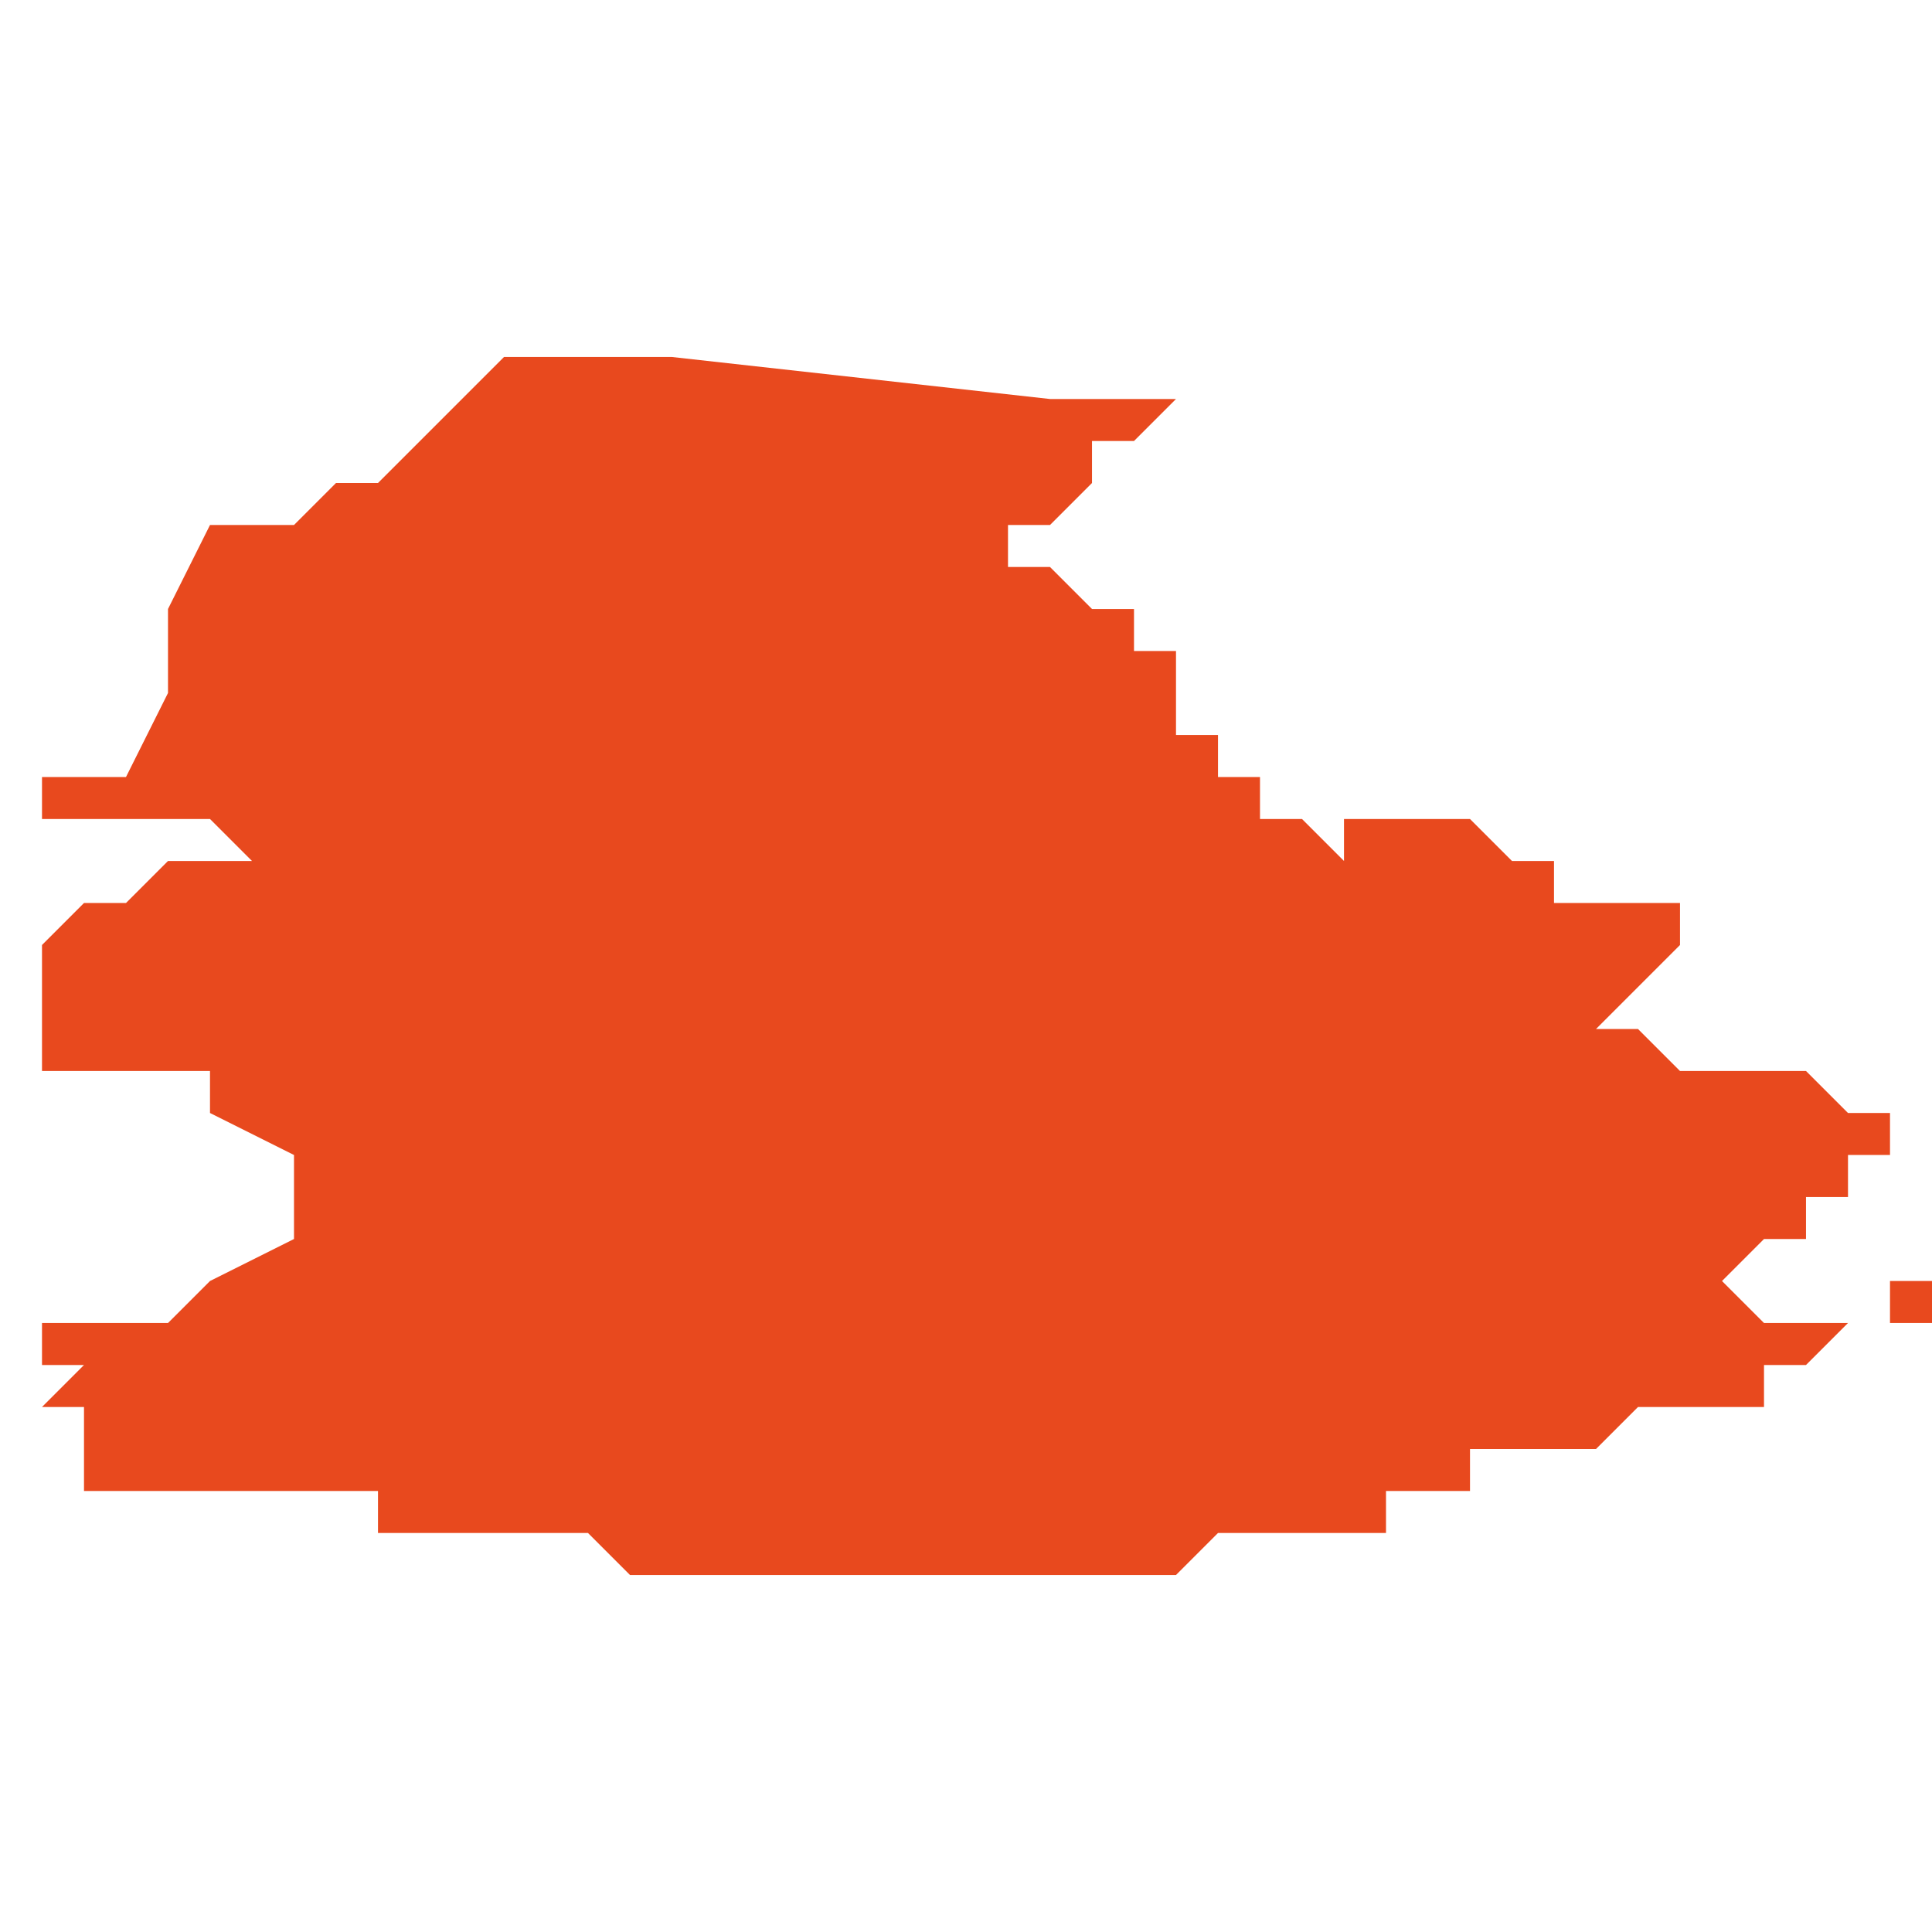 <svg xmlns="http://www.w3.org/2000/svg" xmlns:xlink="http://www.w3.org/1999/xlink" height="300" width="300" viewBox="5.969 -51.86 0.046 0.029"><path d="M 5.995 -51.854 L 5.994 -51.855 5.994 -51.855 5.994 -51.855 5.994 -51.855 5.993 -51.855 5.993 -51.856 5.993 -51.856 5.993 -51.856 5.993 -51.856 5.994 -51.856 5.995 -51.857 5.995 -51.857 5.995 -51.857 5.995 -51.858 5.996 -51.858 5.996 -51.858 5.996 -51.858 5.997 -51.859 5.997 -51.859 5.997 -51.859 5.997 -51.859 5.997 -51.859 5.997 -51.859 5.997 -51.859 5.997 -51.859 5.996 -51.859 5.996 -51.859 5.994 -51.859 5.985 -51.86 5.985 -51.86 5.985 -51.86 5.984 -51.86 5.982 -51.86 5.981 -51.86 5.981 -51.86 5.98 -51.859 5.979 -51.858 5.978 -51.857 5.977 -51.857 5.977 -51.857 5.976 -51.856 5.976 -51.856 5.974 -51.856 5.974 -51.856 5.973 -51.854 5.973 -51.854 5.973 -51.852 5.973 -51.852 5.972 -51.85 5.972 -51.85 5.972 -51.85 5.972 -51.85 5.972 -51.85 5.971 -51.85 5.971 -51.85 5.971 -51.85 5.971 -51.85 5.97 -51.85 5.97 -51.85 5.97 -51.85 5.97 -51.85 5.97 -51.85 5.969 -51.85 5.969 -51.85 5.969 -51.85 5.969 -51.85 5.969 -51.85 5.969 -51.85 5.969 -51.85 5.969 -51.85 5.969 -51.85 5.97 -51.85 5.97 -51.849 5.971 -51.849 5.971 -51.849 5.972 -51.849 5.972 -51.849 5.973 -51.849 5.973 -51.849 5.974 -51.849 5.975 -51.848 5.974 -51.848 5.974 -51.848 5.973 -51.848 5.972 -51.847 5.971 -51.847 5.97 -51.846 5.97 -51.846 5.97 -51.846 5.97 -51.846 5.97 -51.846 5.97 -51.846 5.97 -51.846 5.97 -51.846 5.97 -51.845 5.97 -51.845 5.97 -51.845 5.97 -51.845 5.97 -51.843 5.971 -51.843 5.971 -51.843 5.972 -51.843 5.973 -51.843 5.973 -51.843 5.973 -51.843 5.974 -51.843 5.974 -51.843 5.974 -51.843 5.974 -51.843 5.974 -51.843 5.974 -51.843 5.974 -51.843 5.974 -51.843 5.974 -51.843 5.974 -51.842 5.974 -51.842 5.974 -51.842 5.974 -51.842 5.976 -51.841 5.976 -51.84 5.976 -51.84 5.976 -51.839 5.976 -51.839 5.976 -51.839 5.974 -51.838 5.974 -51.838 5.973 -51.837 5.972 -51.837 5.972 -51.837 5.971 -51.837 5.97 -51.837 5.97 -51.836 5.97 -51.836 5.97 -51.836 5.97 -51.836 5.969 -51.836 5.969 -51.836 5.969 -51.836 5.969 -51.836 5.969 -51.836 5.969 -51.836 5.969 -51.836 5.969 -51.836 5.969 -51.836 5.969 -51.836 5.969 -51.836 5.969 -51.836 5.969 -51.836 5.969 -51.836 5.969 -51.836 5.969 -51.836 5.969 -51.836 5.969 -51.836 5.97 -51.836 5.97 -51.836 5.97 -51.836 5.97 -51.836 5.97 -51.836 5.971 -51.836 5.971 -51.836 5.971 -51.836 5.971 -51.836 5.971 -51.836 5.971 -51.836 5.971 -51.836 5.971 -51.836 5.971 -51.836 5.97 -51.835 5.97 -51.835 5.97 -51.835 5.971 -51.835 5.971 -51.834 5.971 -51.834 5.97 -51.834 5.97 -51.834 5.97 -51.834 5.97 -51.834 5.97 -51.834 5.97 -51.834 5.97 -51.834 5.97 -51.834 5.97 -51.834 5.97 -51.834 5.97 -51.834 5.97 -51.834 5.97 -51.834 5.97 -51.834 5.97 -51.834 5.97 -51.834 5.97 -51.834 5.971 -51.834 5.971 -51.834 5.971 -51.833 5.971 -51.833 5.971 -51.833 5.971 -51.833 5.972 -51.833 5.972 -51.833 5.972 -51.833 5.972 -51.833 5.972 -51.833 5.972 -51.833 5.972 -51.833 5.973 -51.833 5.973 -51.833 5.973 -51.833 5.974 -51.833 5.974 -51.833 5.975 -51.833 5.975 -51.833 5.975 -51.833 5.976 -51.833 5.976 -51.833 5.976 -51.833 5.976 -51.833 5.976 -51.833 5.977 -51.833 5.977 -51.833 5.977 -51.833 5.978 -51.833 5.978 -51.832 5.978 -51.832 5.979 -51.832 5.979 -51.832 5.979 -51.832 5.979 -51.832 5.98 -51.832 5.98 -51.832 5.981 -51.832 5.981 -51.832 5.981 -51.832 5.981 -51.832 5.981 -51.832 5.981 -51.832 5.981 -51.832 5.981 -51.832 5.982 -51.832 5.982 -51.832 5.982 -51.832 5.983 -51.832 5.983 -51.832 5.984 -51.831 5.984 -51.831 5.984 -51.831 5.985 -51.831 5.985 -51.831 5.985 -51.831 5.985 -51.831 5.986 -51.831 5.986 -51.831 5.986 -51.831 5.986 -51.831 5.986 -51.831 5.986 -51.831 5.987 -51.831 5.987 -51.831 5.987 -51.831 5.987 -51.831 5.987 -51.831 5.987 -51.831 5.987 -51.831 5.988 -51.831 5.988 -51.831 5.989 -51.831 5.99 -51.831 5.99 -51.831 5.99 -51.831 5.991 -51.831 5.991 -51.831 5.992 -51.831 5.992 -51.831 5.992 -51.831 5.993 -51.831 5.994 -51.831 5.994 -51.831 5.994 -51.831 5.994 -51.831 5.994 -51.831 5.994 -51.831 5.994 -51.831 5.995 -51.831 5.996 -51.831 5.996 -51.831 5.997 -51.831 5.997 -51.831 5.997 -51.831 5.997 -51.831 5.997 -51.831 5.997 -51.831 5.997 -51.831 5.998 -51.832 5.998 -51.832 5.998 -51.832 5.999 -51.832 5.999 -51.832 6 -51.832 6.001 -51.832 6.002 -51.832 6.002 -51.832 6.002 -51.832 6.002 -51.832 6.002 -51.832 6.002 -51.833 6.002 -51.833 6.002 -51.833 6.002 -51.833 6.003 -51.833 6.003 -51.833 6.004 -51.833 6.004 -51.833 6.004 -51.833 6.004 -51.833 6.004 -51.834 6.004 -51.834 6.004 -51.834 6.005 -51.834 6.006 -51.834 6.006 -51.834 6.006 -51.834 6.007 -51.834 6.007 -51.834 6.008 -51.835 6.008 -51.835 6.009 -51.835 6.009 -51.835 6.01 -51.835 6.01 -51.835 6.01 -51.835 6.011 -51.835 6.011 -51.836 6.011 -51.836 6.011 -51.836 6.011 -51.836 6.011 -51.836 6.011 -51.836 6.012 -51.836 6.013 -51.837 6.014 -51.837 6.015 -51.837 6.015 -51.837 6.015 -51.837 6.015 -51.838 6.015 -51.838 6.014 -51.838 6.014 -51.838 6.014 -51.837 6.014 -51.837 6.014 -51.837 6.013 -51.837 6.013 -51.837 6.013 -51.837 6.012 -51.837 6.012 -51.837 6.011 -51.837 6.011 -51.837 6.011 -51.837 6.011 -51.837 6.011 -51.837 6.011 -51.837 6.011 -51.837 6.011 -51.837 6.011 -51.837 6.01 -51.838 6.01 -51.838 6.01 -51.838 6.01 -51.838 6.01 -51.838 6.01 -51.838 6.01 -51.838 6.01 -51.838 6.01 -51.838 6.01 -51.838 6.01 -51.838 6.01 -51.838 6.01 -51.838 6.011 -51.839 6.011 -51.839 6.011 -51.839 6.011 -51.839 6.011 -51.839 6.012 -51.839 6.012 -51.84 6.012 -51.84 6.012 -51.84 6.012 -51.84 6.012 -51.84 6.012 -51.84 6.012 -51.84 6.013 -51.84 6.013 -51.841 6.013 -51.841 6.013 -51.841 6.013 -51.841 6.013 -51.841 6.013 -51.841 6.013 -51.841 6.013 -51.841 6.013 -51.841 6.013 -51.841 6.014 -51.841 6.014 -51.842 6.014 -51.842 6.014 -51.842 6.014 -51.842 6.014 -51.842 6.014 -51.842 6.014 -51.842 6.014 -51.842 6.014 -51.842 6.014 -51.842 6.014 -51.842 6.014 -51.842 6.013 -51.842 6.012 -51.843 6.012 -51.843 6.011 -51.843 6.011 -51.843 6.011 -51.843 6.01 -51.843 6.01 -51.843 6.01 -51.843 6.01 -51.843 6.01 -51.843 6.009 -51.843 6.009 -51.843 6.008 -51.844 6.008 -51.844 6.008 -51.844 6.008 -51.844 6.008 -51.844 6.007 -51.844 6.007 -51.844 6.007 -51.844 6.007 -51.844 6.007 -51.844 6.008 -51.845 6.008 -51.845 6.009 -51.846 6.009 -51.846 6.009 -51.846 6.009 -51.846 6.009 -51.846 6.009 -51.846 6.009 -51.846 6.009 -51.846 6.009 -51.847 6.008 -51.847 6.008 -51.847 6.008 -51.847 6.007 -51.847 6.007 -51.847 6.007 -51.847 6.007 -51.847 6.007 -51.847 6.007 -51.847 6.006 -51.847 6.006 -51.847 6.006 -51.847 6.006 -51.848 6.006 -51.848 6.006 -51.848 6.006 -51.848 6.005 -51.848 6.005 -51.848 6.006 -51.848 6.006 -51.848 6.005 -51.848 6.005 -51.848 6.005 -51.848 6.005 -51.848 6.004 -51.849 6.003 -51.849 6.003 -51.849 6.003 -51.849 6.003 -51.849 6.003 -51.849 6.003 -51.849 6.002 -51.849 6.002 -51.849 6.002 -51.849 6.001 -51.849 6.001 -51.848 6.001 -51.848 6.001 -51.848 6.001 -51.848 6.001 -51.848 6 -51.849 6 -51.849 6 -51.849 5.999 -51.849 5.999 -51.849 5.999 -51.85 5.999 -51.85 5.998 -51.85 5.998 -51.851 5.997 -51.851 5.997 -51.851 5.997 -51.851 5.997 -51.851 5.997 -51.851 5.997 -51.851 5.997 -51.852 5.998 -51.852 5.998 -51.852 5.998 -51.852 5.998 -51.852 5.998 -51.852 5.998 -51.852 5.998 -51.852 5.998 -51.852 5.998 -51.852 5.998 -51.852 5.997 -51.852 5.997 -51.853 5.997 -51.853 5.996 -51.853 5.996 -51.854 5.996 -51.854 5.996 -51.854 5.995 -51.854 5.995 -51.854 5.995 -51.854 5.995 -51.854 5.995 -51.854 5.995 -51.854 Z" fill="#e8491e" /></svg>
